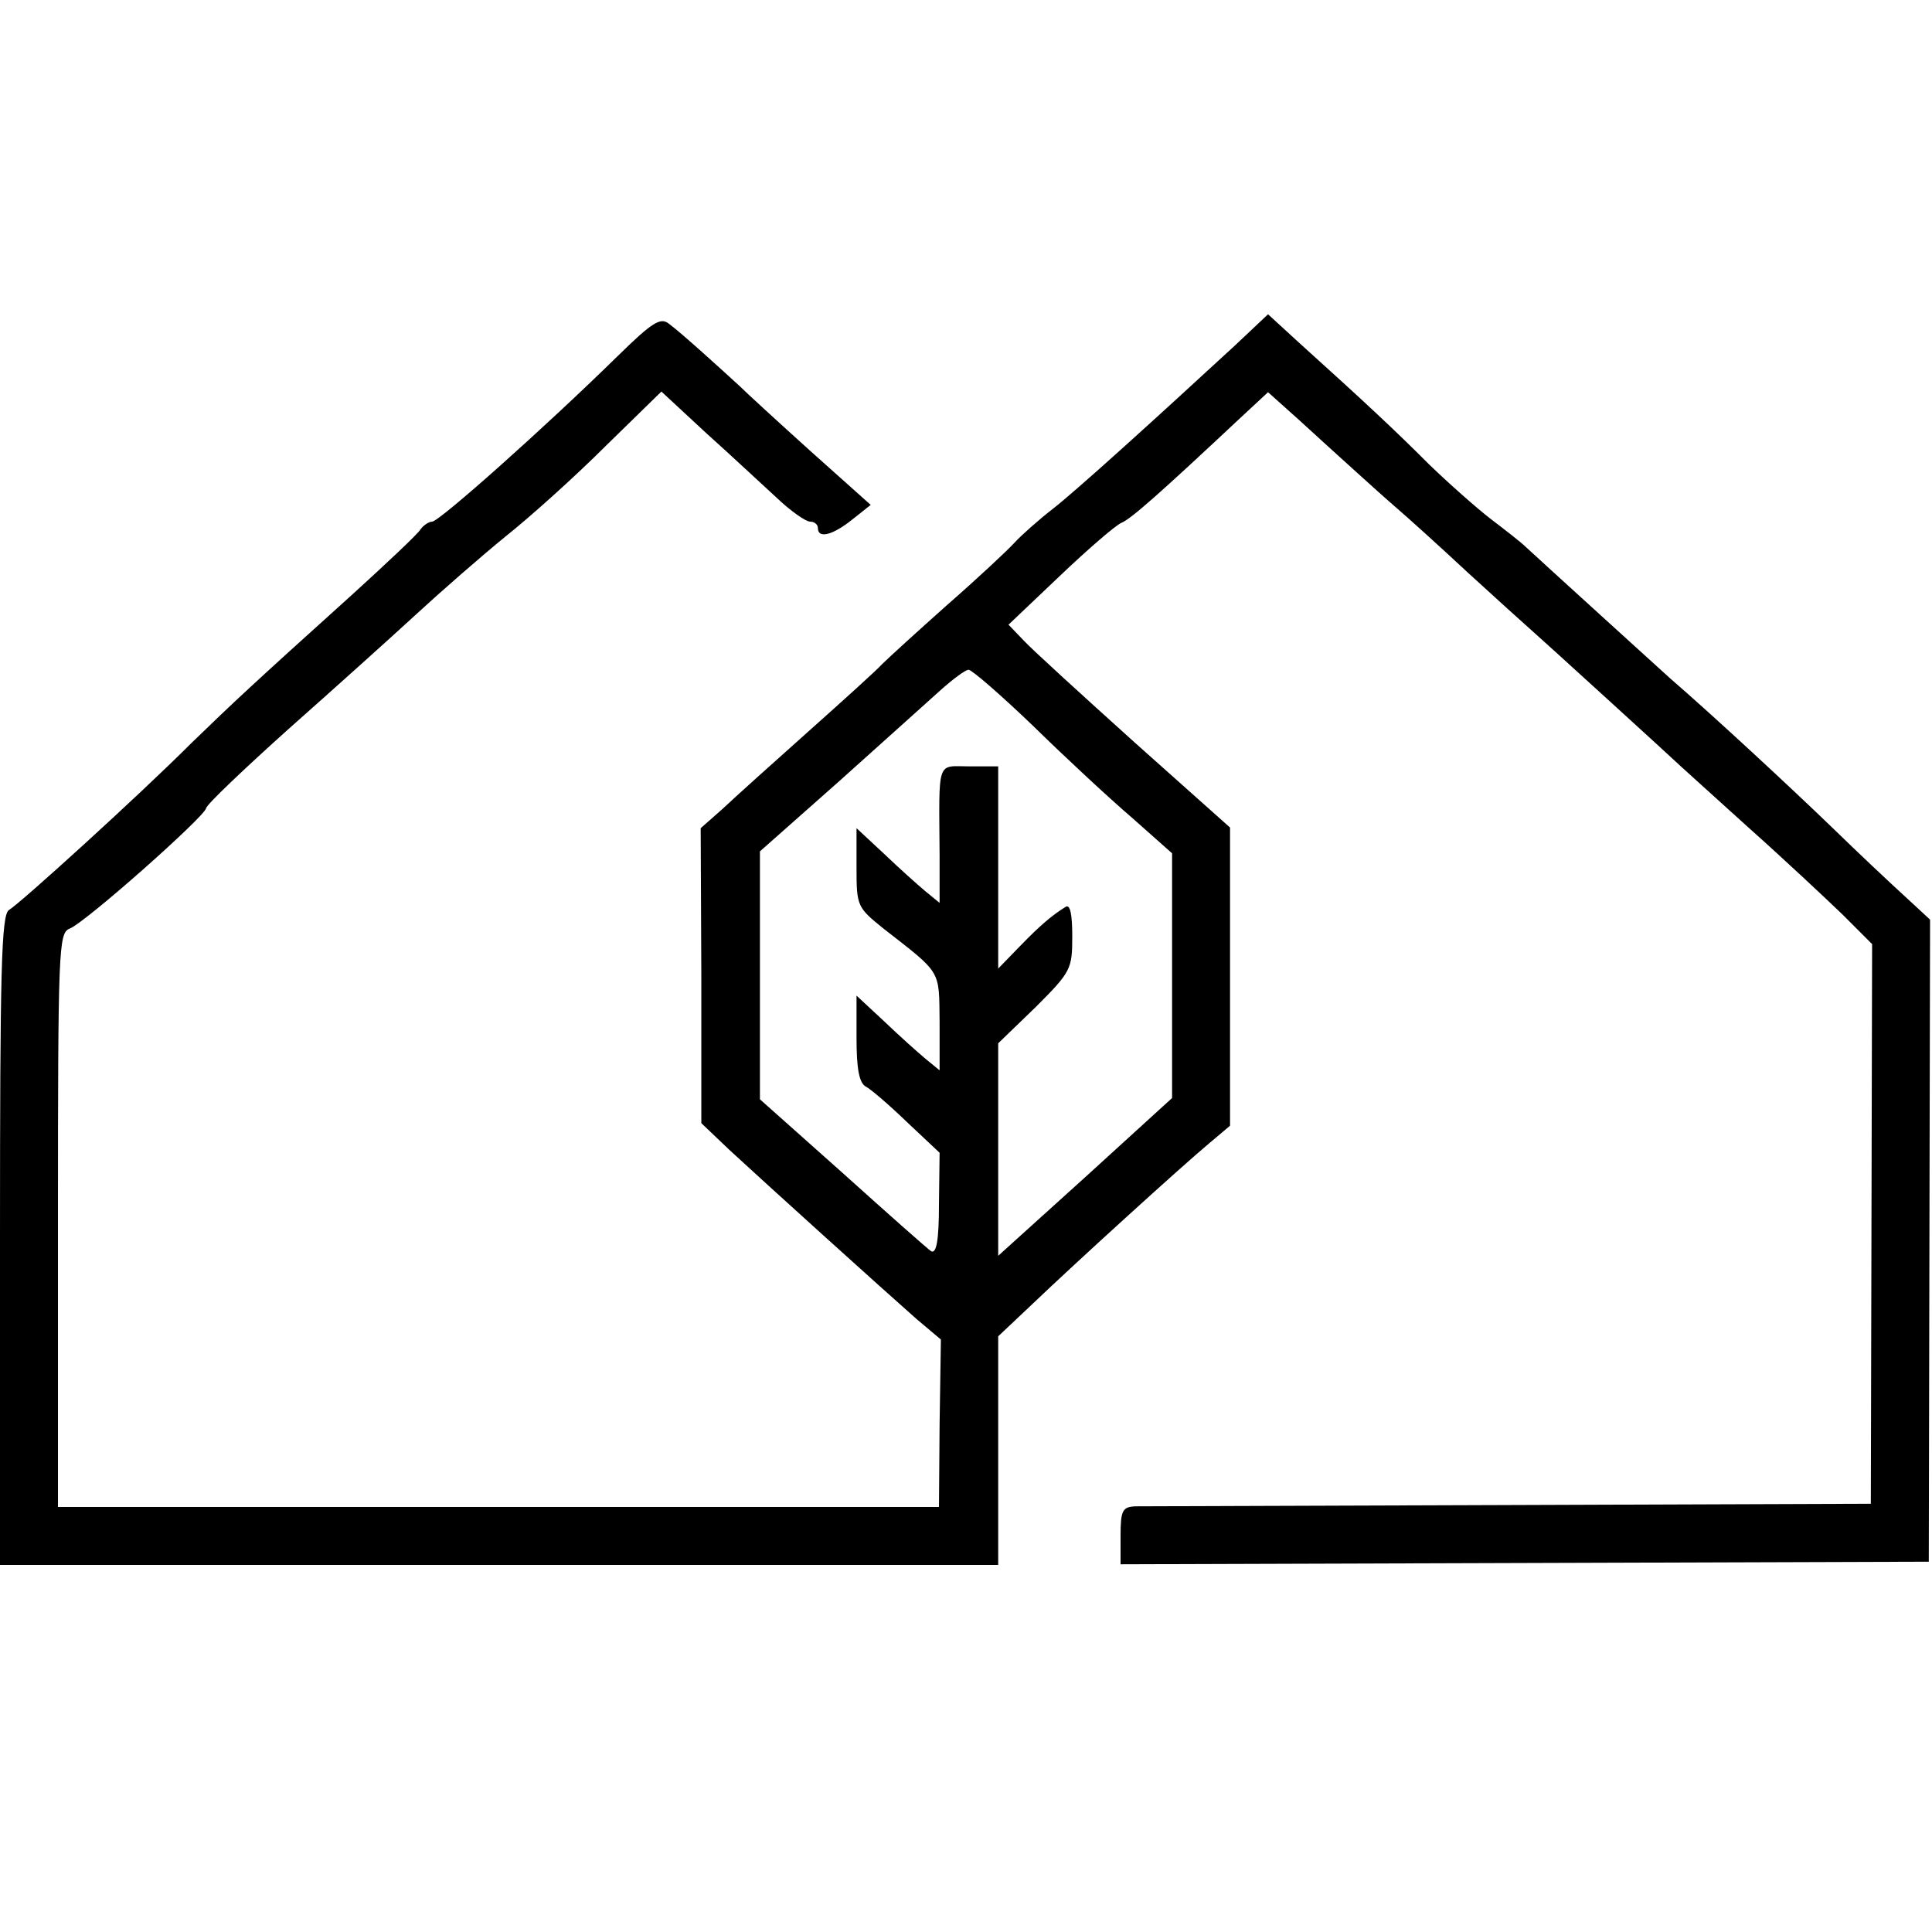 <?xml version="1.0" standalone="no"?>
<!DOCTYPE svg PUBLIC "-//W3C//DTD SVG 20010904//EN"
 "http://www.w3.org/TR/2001/REC-SVG-20010904/DTD/svg10.dtd">
<svg version="1.0" xmlns="http://www.w3.org/2000/svg"
 width="300pt" height="300pt" viewBox="0 0 300 300"
 preserveAspectRatio="xMidYMid meet">
<g transform="translate(0,300) scale(0.1,-0.1)"
fill="#000000" stroke="none">
<path d="M959 2447 c-111 -109 -277 -257 -288 -257 -5 0 -14 -6 -18 -12 -4 -7
-53 -53 -108 -103 -152 -137 -182 -165 -249 -230 -81 -81 -265 -248 -282 -258
-12 -7 -14 -94 -14 -512 l0 -505 775 0 775 0 0 178 0 177 53 50 c68 65 233
215 275 250 l32 27 0 231 0 232 -148 132 c-81 73 -159 144 -172 158 l-24 25
80 76 c43 41 86 78 95 82 15 6 59 45 186 164 l42 39 48 -43 c26 -24 66 -60 88
-80 22 -20 51 -46 65 -58 14 -12 63 -56 108 -98 46 -42 89 -81 96 -87 14 -12
229 -208 236 -215 3 -3 50 -45 105 -95 55 -49 120 -110 146 -135 l46 -46 -1
-434 -1 -435 -560 -2 c-308 -1 -570 -2 -582 -2 -20 -1 -23 -6 -23 -46 l0 -44
628 2 627 2 1 499 1 498 -40 37 c-22 20 -73 68 -112 106 -62 60 -186 175 -252
232 -21 19 -196 178 -223 203 -8 8 -34 28 -55 44 -22 17 -65 55 -96 85 -54 54
-99 96 -202 189 l-48 44 -52 -49 c-128 -118 -245 -224 -282 -253 -22 -17 -49
-41 -60 -53 -11 -12 -58 -56 -105 -97 -46 -41 -91 -82 -100 -91 -8 -9 -60 -56
-115 -105 -55 -49 -115 -103 -133 -120 l-34 -30 1 -229 0 -229 43 -41 c54 -50
241 -219 291 -263 l38 -32 -2 -130 -1 -130 -684 0 -684 0 0 445 c0 423 1 446
18 453 24 9 210 174 212 187 1 6 59 61 128 123 70 62 159 142 197 177 39 36
102 91 140 122 39 31 109 94 156 141 l86 84 69 -64 c38 -34 87 -80 109 -100
22 -21 46 -38 53 -38 6 0 12 -4 12 -10 0 -17 23 -11 53 13 l29 23 -94 84 c-51
46 -100 91 -109 100 -25 23 -92 84 -110 97 -13 11 -26 3 -80 -50z m645 -574
c50 -49 119 -113 154 -143 l62 -55 0 -190 0 -190 -135 -123 -135 -122 0 165 0
165 58 56 c55 55 57 59 57 110 0 33 -3 50 -10 46 -21 -13 -39 -28 -71 -61
l-34 -35 0 157 0 157 -45 0 c-51 0 -47 13 -46 -139 l0 -73 -22 18 c-12 10 -41
36 -64 58 l-43 40 0 -61 c0 -60 1 -62 42 -95 91 -71 86 -63 87 -145 l0 -75
-22 18 c-12 10 -41 36 -64 58 l-43 40 0 -66 c0 -47 4 -69 14 -75 8 -4 37 -29
65 -56 l50 -47 -1 -80 c0 -56 -4 -77 -12 -73 -6 4 -68 59 -138 122 l-128 114
0 192 0 193 122 108 c67 60 138 124 157 141 20 18 40 33 45 33 5 0 50 -39 100
-87z"/>
</g>
</svg>
